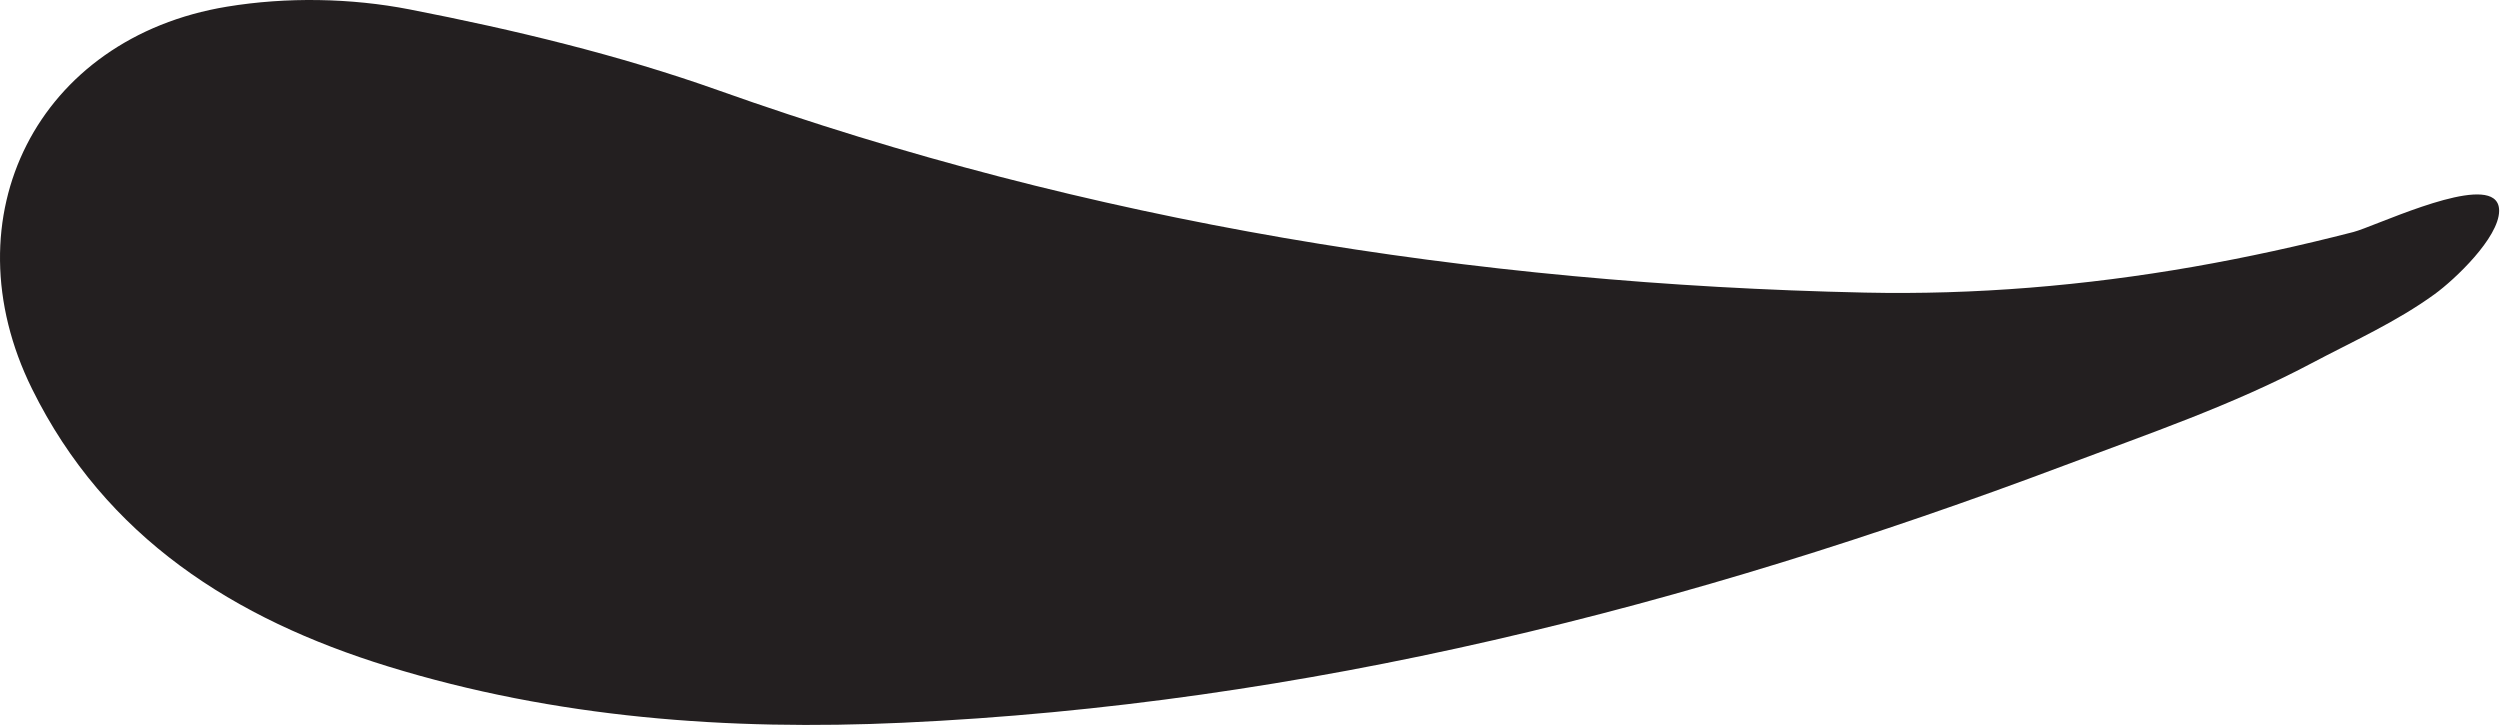 <?xml version="1.0" encoding="UTF-8"?> <svg xmlns="http://www.w3.org/2000/svg" width="838" height="243" viewBox="0 0 838 243" fill="none"> <path fill-rule="evenodd" clip-rule="evenodd" d="M835.795 66.486C827.604 60.664 795.612 76.036 788.833 77.778C771.099 82.34 753.207 86.281 735.17 89.433C698.841 95.78 661.955 98.875 625.083 98.08C493.399 95.234 365.272 74.56 240.936 30.326C207.406 18.395 172.35 9.993 137.366 3.166C117.576 -0.691 96.029 -1.048 76.118 2.23C12.574 12.681 -17.734 72.717 10.742 130.355C35.375 180.215 78.597 207.508 130.005 223.364C186.254 240.72 244.214 244.938 302.633 242.261C437.337 236.093 566.317 203.324 692.089 155.978C719.965 145.484 748.285 135.837 774.729 121.817C788.722 114.404 803.234 107.944 816.112 98.589C822.894 93.665 837.592 79.715 837.712 70.722C837.734 68.745 837.036 67.372 835.795 66.486Z" fill="#231F20"></path> </svg> 